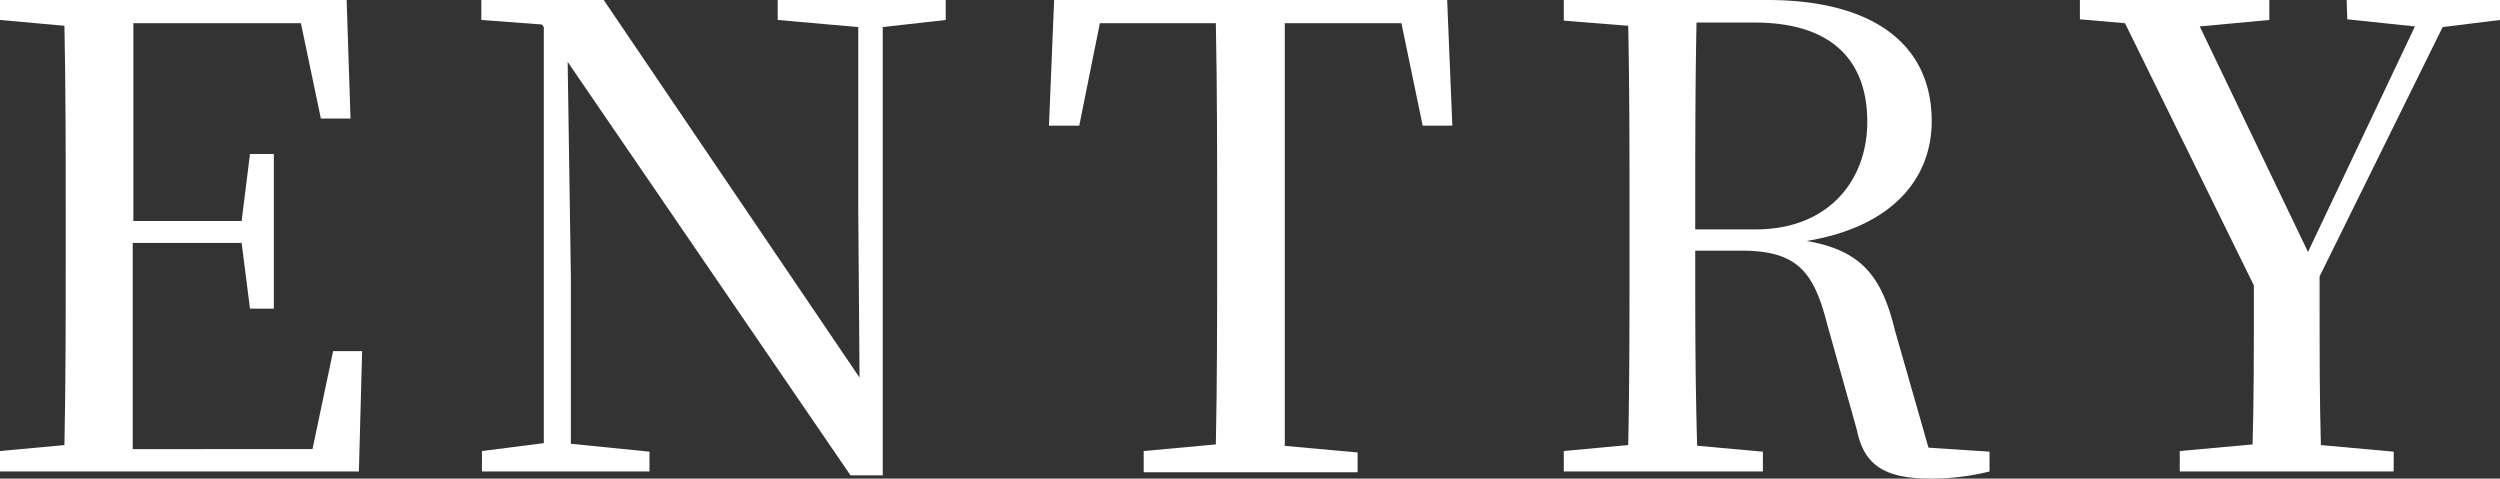 <svg xmlns="http://www.w3.org/2000/svg" viewBox="0 0 155.2 29.71"><rect x="0" y="0" width="155.2" height="29.71" fill="#333333" stroke="none"/><defs><style>.cls-1{fill:#fff;}</style></defs><g id="レイヤー_2" data-name="レイヤー 2"><g id="design2"><path class="cls-1" d="M18.68,1.44H8.28c0,3.92,0,8,0,12.28H15l.52-4.16H17v9.6H15.52L15,15.08H8.24c0,4.68,0,8.76,0,12.8H19.4l1.28-6.08h1.8l-.2,7.47H0V28l4-.37c.08-3.91.08-8,.08-12V13.6c0-4,0-8-.08-12L0,1.24V0H21.52l.24,7.36H19.92Z"/><path class="cls-1" d="M35.24,3.84l.2,13.36V27.55l4.88.49v1.23H29.92V28l3.84-.49V1.68l-.12-.16-3.76-.28V0h7.6L53.36,23.44l-.08-10.6V1.68l-5-.44V0H58.71V1.24l-3.91.44V29.51h-2Z"/><path class="cls-1" d="M65.44,0h24.4l.32,7.8H88.32L87,1.44H79.76c0,4,0,8.08,0,12.16v2.08c0,4,0,8,0,12l4.52.41v1.23H71V28l4.48-.41c.08-3.92.08-7.91.08-11.91V13.6c0-4.08,0-8.12-.08-12.16H68.28L67,7.8H65.12Z"/><path class="cls-1" d="M97.08,0h12.64c6.52,0,10.2,2.72,10.2,7.52,0,3.56-2.44,6.56-7.76,7.44,3.48.6,4.68,2.28,5.48,5.56l2.08,7.27,3.79.25v1.23a15,15,0,0,1-3.67.44c-2.84,0-4.12-.83-4.56-3l-1.84-6.55c-.84-3.32-1.88-4.6-5.36-4.6h-2.84c0,4.24,0,8.2.12,12.11l4.08.37v1.23H97.08V28l4-.37c.08-3.91.08-8,.08-12V13.6c0-4,0-8-.08-12l-4-.32Zm8.16,14.24H109c4.48,0,6.92-3,6.92-6.68,0-3.88-2.28-6.16-7-6.16h-3.6C105.24,5.36,105.24,9.4,105.24,14.24Z"/><path class="cls-1" d="M145.68,0h9.52V1.24l-3.56.44L144,17.16c0,5.2,0,7.52.08,10.47l4.52.41v1.23H135.32V28l4.52-.41c.08-2.84.08-5.07.08-9.87l-8-16.28-2.8-.24V0h11.76V1.24l-4.32.4,6.72,14,6.64-14-4.2-.44Z"/></g></g></svg>
